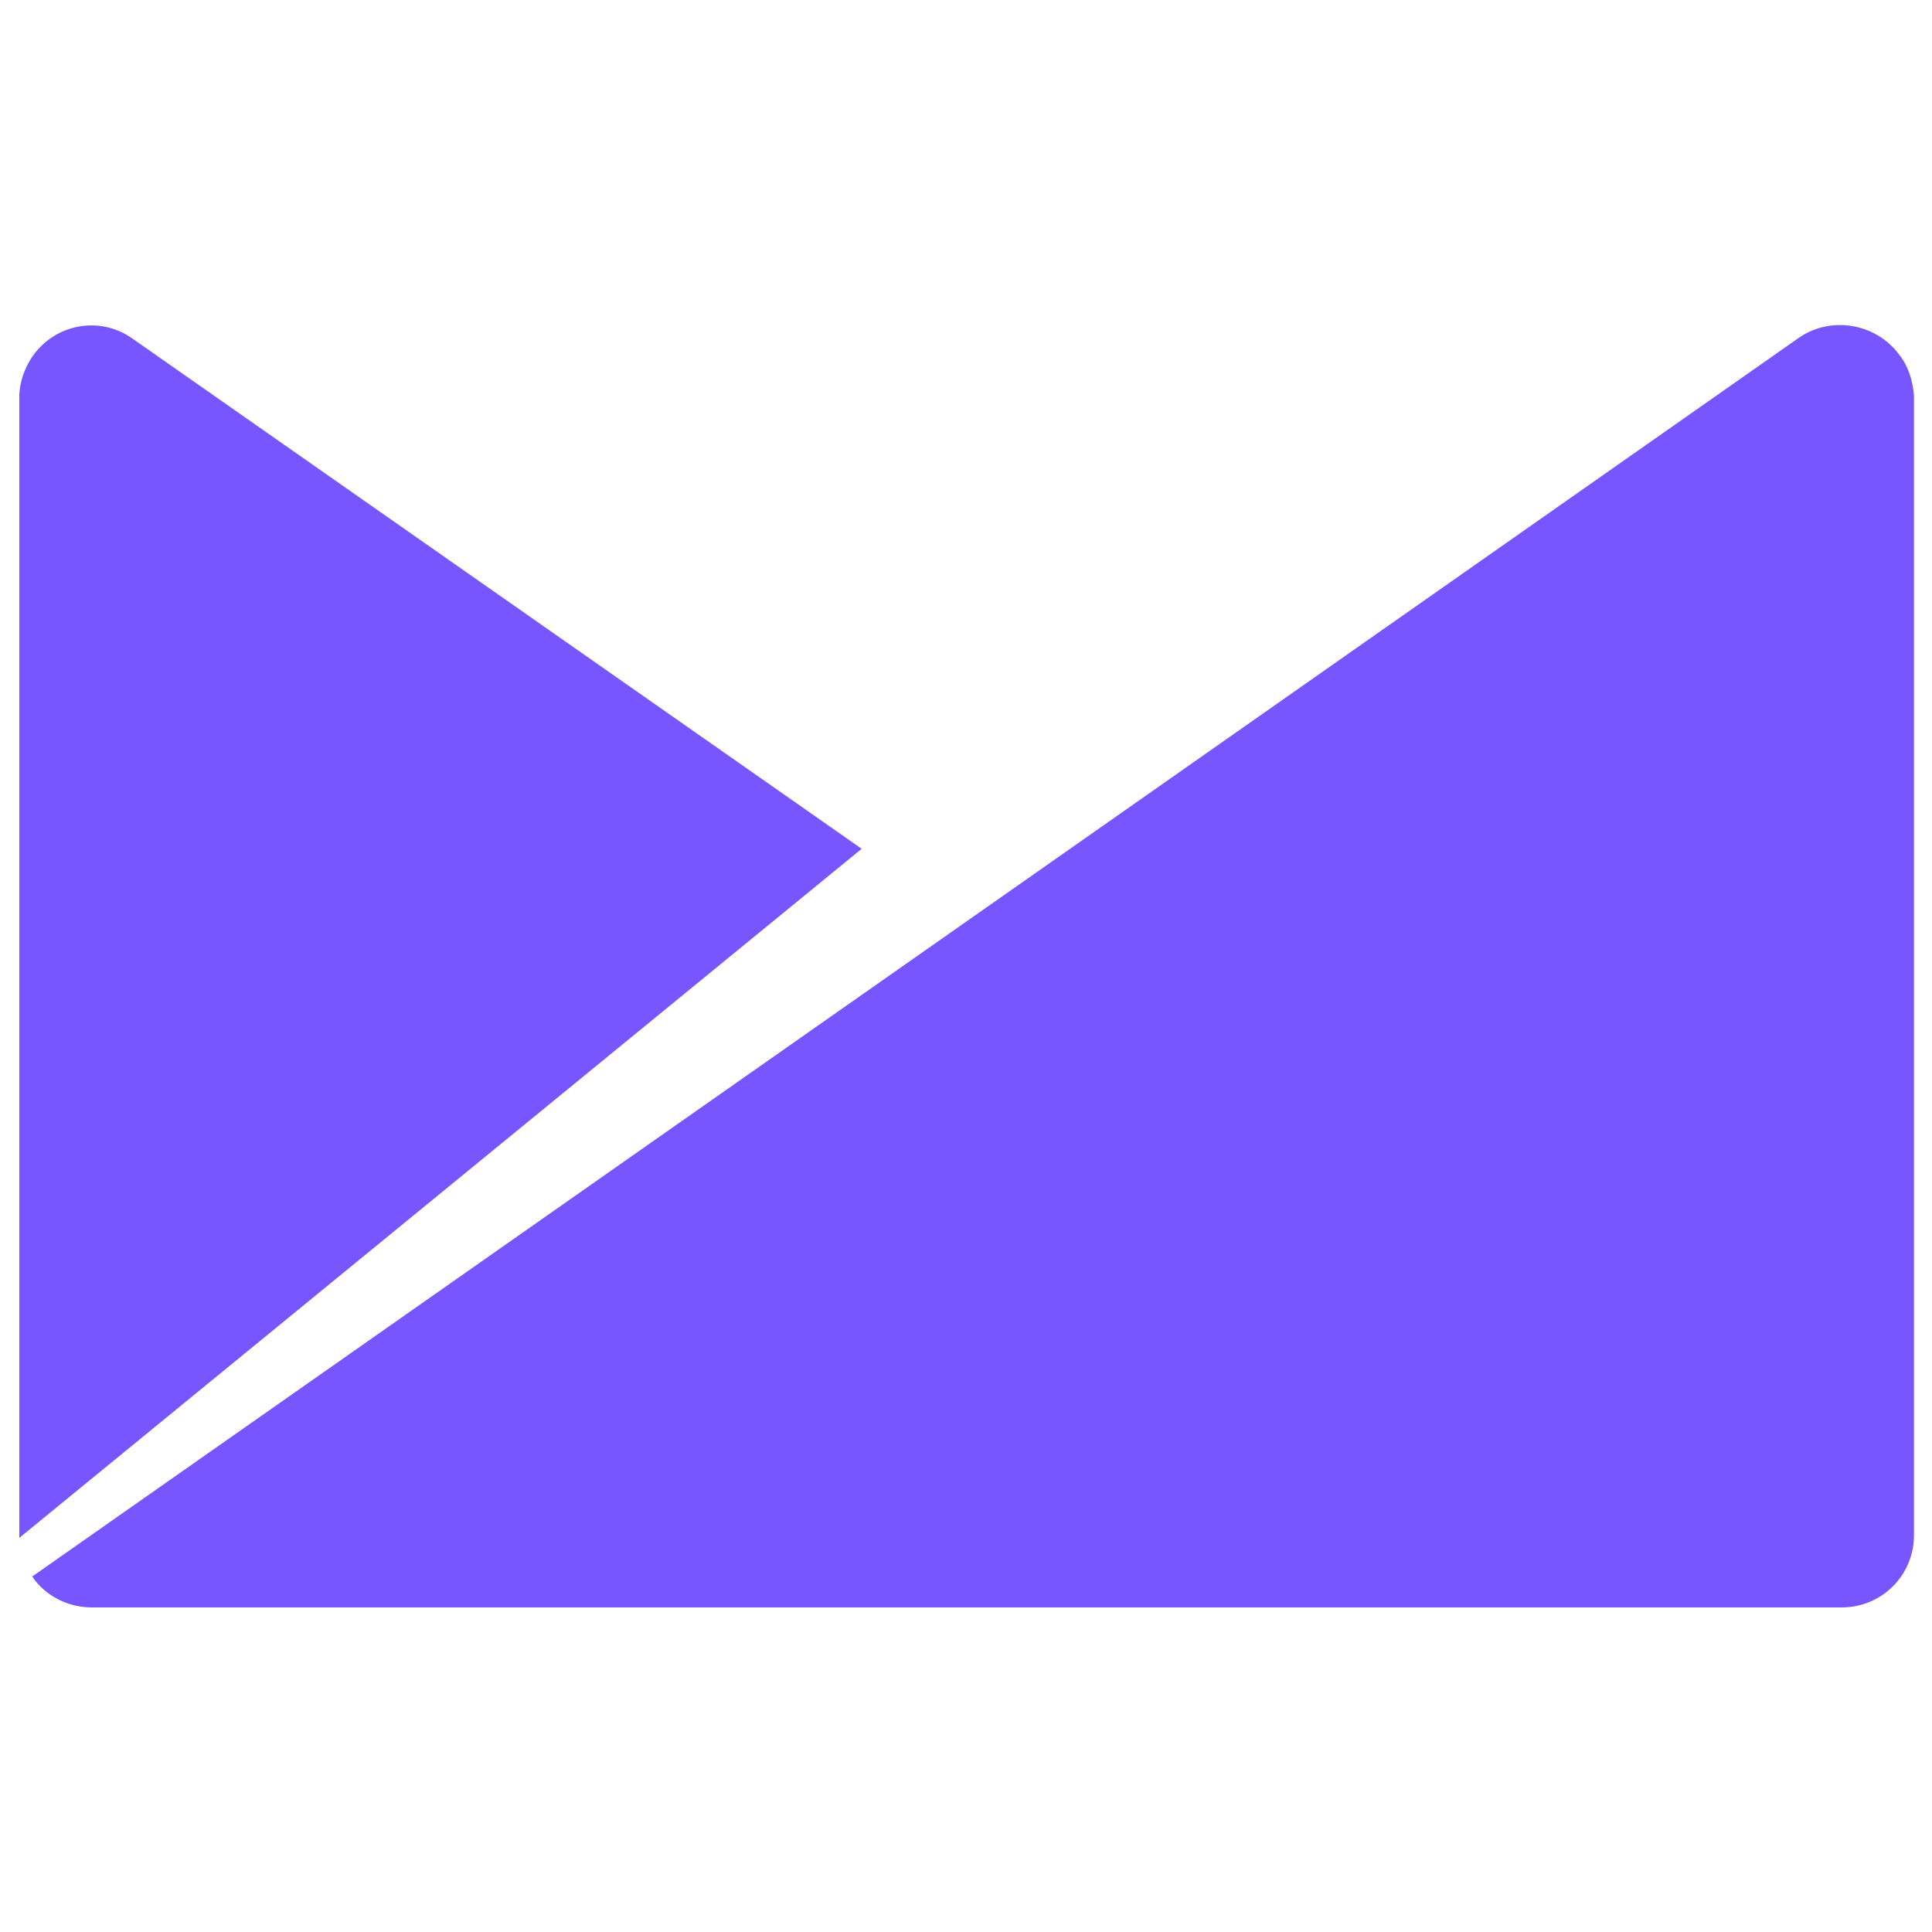 <?xml version="1.0" encoding="utf-8"?>
<!-- Generator: Adobe Illustrator 26.3.1, SVG Export Plug-In . SVG Version: 6.00 Build 0)  -->
<svg version="1.1" id="Layer_1" xmlns="http://www.w3.org/2000/svg" xmlns:xlink="http://www.w3.org/1999/xlink" x="0px" y="0px"
	 viewBox="0 0 150 150" style="enable-background:new 0 0 150 150;" xml:space="preserve">
<style type="text/css">
	.st0{fill-rule:evenodd;clip-rule:evenodd;fill:#7856FF;}
</style>
<path class="st0" d="M147.5,27.6c-1.8-2.5-5.3-3.1-7.8-1.4c0,0,0,0,0,0L2.5,122.4c1,1.5,2.8,2.4,4.6,2.4l0,0h135.9
	c3.1,0,5.6-2.5,5.6-5.6V30.7C148.5,29.6,148.2,28.5,147.5,27.6 M10.3,26.3c-2.5-1.8-6-1.2-7.8,1.4c-0.6,0.9-1,2-1,3.1v88.6
	l65.4-53.5L10.3,26.3"/>
</svg>

